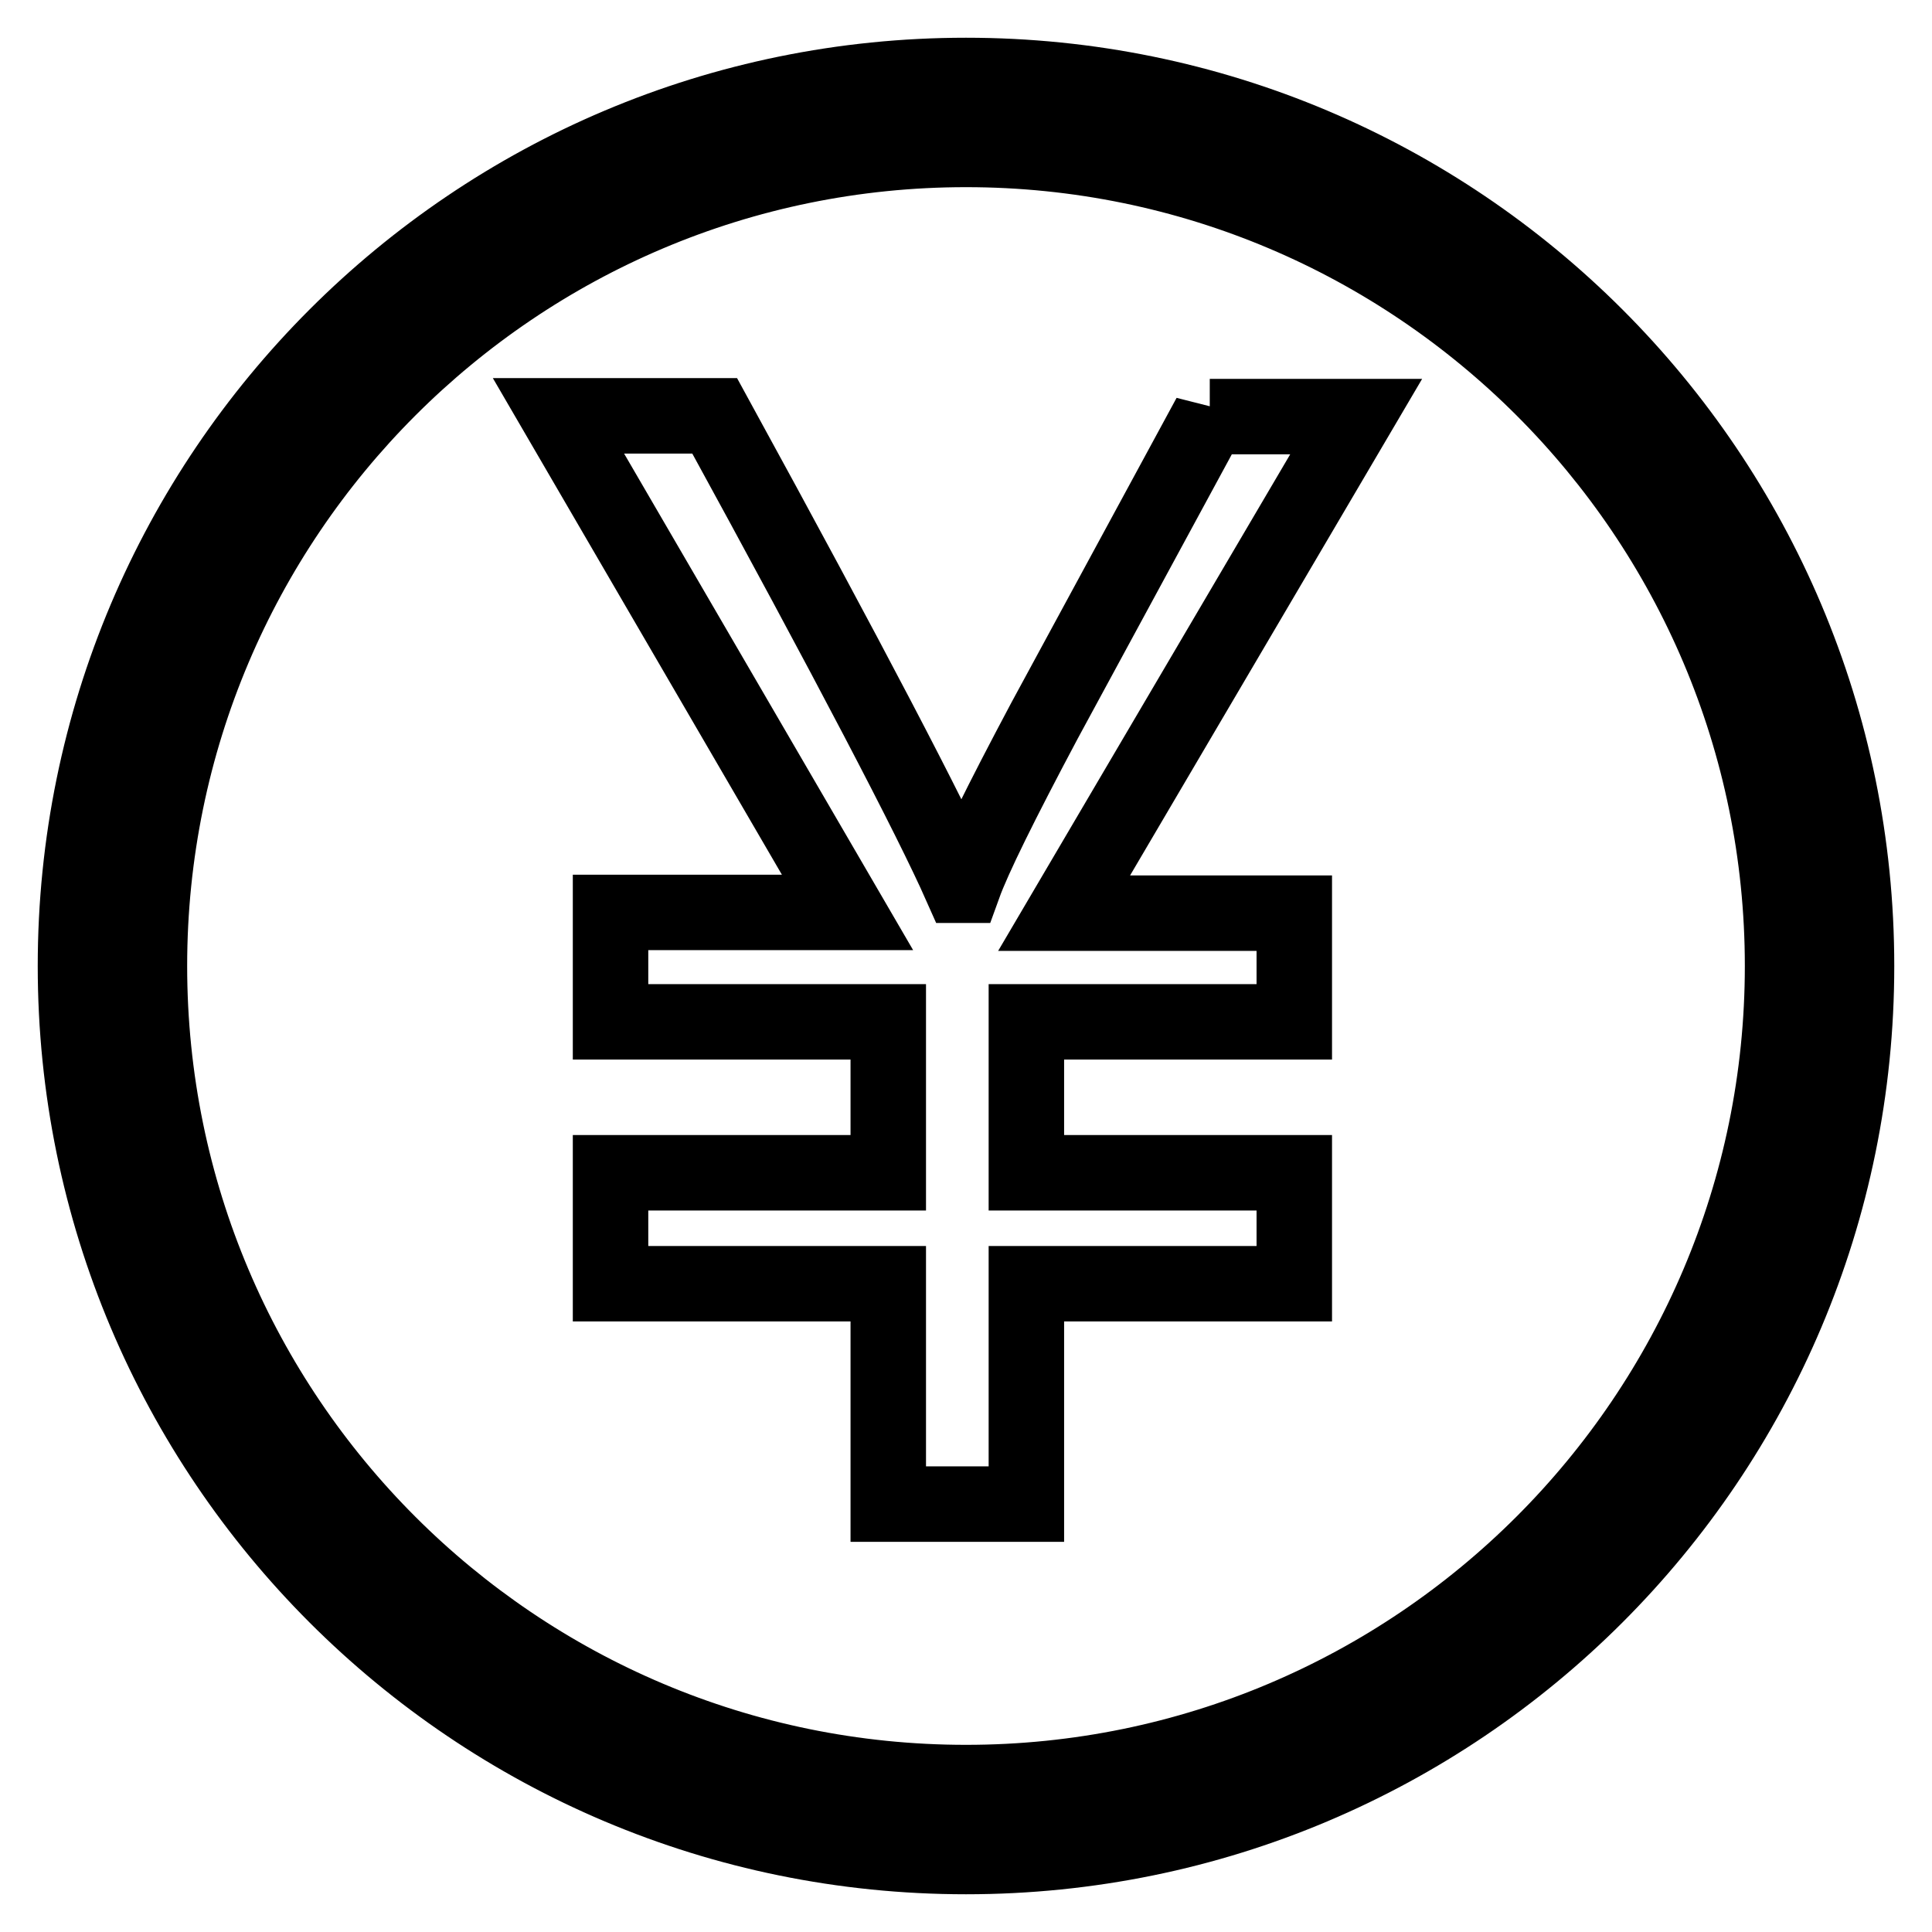 <?xml version="1.0" encoding="utf-8"?>
<!-- Svg Vector Icons : http://www.onlinewebfonts.com/icon -->
<!DOCTYPE svg PUBLIC "-//W3C//DTD SVG 1.1//EN" "http://www.w3.org/Graphics/SVG/1.1/DTD/svg11.dtd">
<svg version="1.1" xmlns="http://www.w3.org/2000/svg" xmlns:xlink="http://www.w3.org/1999/xlink" x="0px" y="0px" viewBox="0 0 256 256" enable-background="new 0 0 256 256" xml:space="preserve">
<g> <path stroke-width="10" fill-opacity="0" stroke="#000000"  d="M128,10C62.8,10,10,62.8,10,128c0,65.2,52.8,118,118,118c65.2,0,118-52.8,118-118C246,62.8,193.2,10,128,10 L128,10z M128,236.2c-59.7,0-108.2-48.4-108.2-108.2C19.8,68.3,68.3,19.8,128,19.8S236.2,68.3,236.2,128S187.7,236.2,128,236.2 L128,236.2z M160.3,55.1l-21.9,40.4c-5.8,10.9-9.4,18.2-10.7,21.8h-0.4c-3.9-8.8-14.7-29.5-32.6-62.2H74l38.3,65.8H80.9v14.5h36.8 v20H80.9v14.7h36.8v29.2H136v-29.2h35.5v-14.7H136v-20h35.5V121h-30.5l38.7-65.8H160.3L160.3,55.1z"/></g>
</svg>